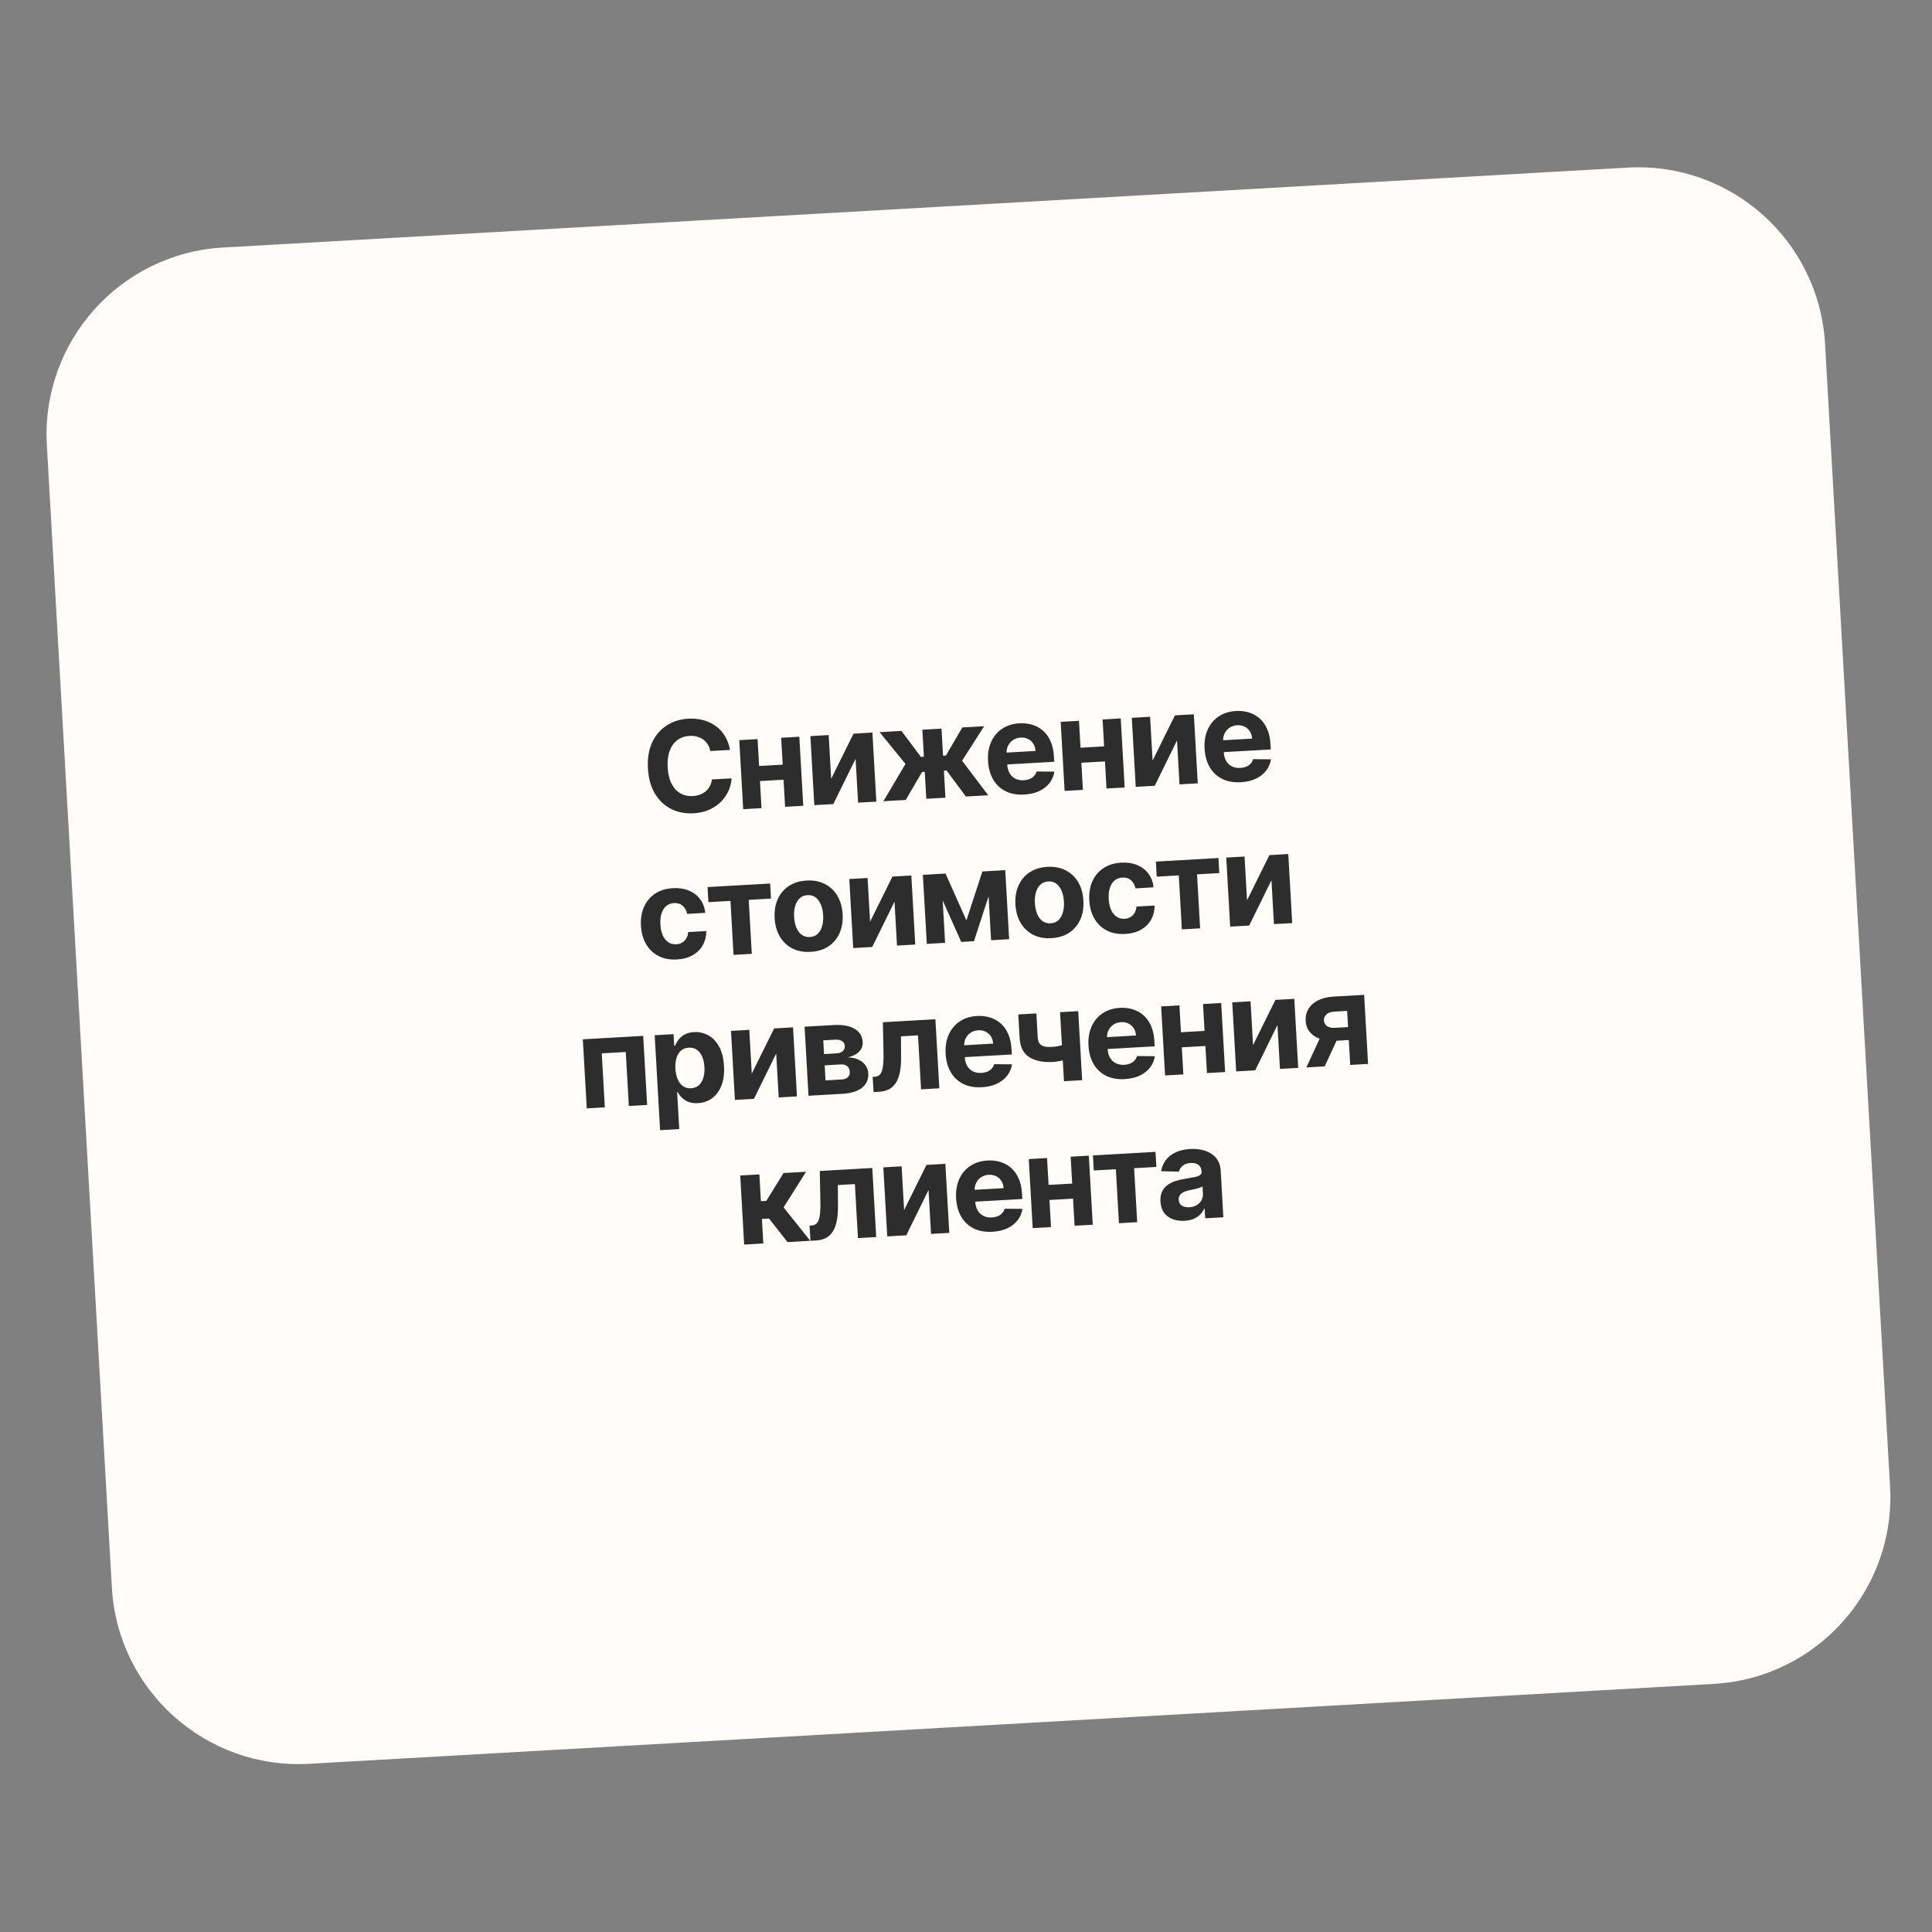 <?xml version="1.0" encoding="UTF-8"?> <svg xmlns="http://www.w3.org/2000/svg" width="320" height="320" viewBox="0 0 320 320" fill="none"><rect x="0" y="0" width="320" height="320" fill="#808080" stroke="none"/><path d="M7.761 73.707C6.788 56.614 19.857 41.969 36.95 40.996L269.574 27.761C286.667 26.788 301.312 39.857 302.285 56.95L313.052 246.194C314.025 263.287 300.956 277.932 283.863 278.905L51.239 292.141C34.146 293.113 19.501 280.045 18.528 262.952L7.761 73.707Z" fill="#FFFCFA"></path><path d="M120.91 124.211L117.649 124.396C117.566 123.978 117.423 123.61 117.221 123.293C117.018 122.971 116.766 122.701 116.465 122.484C116.164 122.267 115.821 122.108 115.437 122.005C115.057 121.902 114.649 121.863 114.213 121.888C113.423 121.933 112.747 122.168 112.184 122.593C111.62 123.014 111.198 123.606 110.918 124.369C110.637 125.126 110.527 126.034 110.587 127.091C110.649 128.178 110.862 129.082 111.227 129.804C111.597 130.525 112.085 131.057 112.692 131.401C113.299 131.745 113.988 131.895 114.757 131.851C115.189 131.827 115.585 131.747 115.946 131.612C116.312 131.476 116.632 131.291 116.908 131.056C117.183 130.817 117.406 130.533 117.576 130.204C117.752 129.876 117.865 129.506 117.917 129.094L121.179 128.924C121.134 129.628 120.961 130.315 120.661 130.985C120.365 131.649 119.949 132.253 119.412 132.796C118.88 133.334 118.233 133.775 117.47 134.117C116.713 134.454 115.845 134.65 114.867 134.706C113.507 134.783 112.274 134.544 111.166 133.99C110.064 133.435 109.17 132.592 108.483 131.461C107.801 130.33 107.413 128.935 107.319 127.277C107.224 125.614 107.456 124.182 108.015 122.98C108.574 121.778 109.373 120.841 110.41 120.17C111.447 119.493 112.636 119.117 113.976 119.041C114.859 118.99 115.685 119.068 116.454 119.273C117.228 119.478 117.921 119.802 118.534 120.245C119.146 120.684 119.655 121.235 120.062 121.899C120.473 122.563 120.756 123.333 120.91 124.211ZM130.659 126.592L130.801 129.086L124.83 129.426L124.688 126.931L130.659 126.592ZM125.477 122.42L126.128 133.856L123.097 134.028L122.447 122.592L125.477 122.42ZM132.394 122.026L133.044 133.462L130.037 133.633L129.386 122.197L132.394 122.026ZM137.668 129.001L141.373 121.515L144.5 121.337L145.151 132.773L142.128 132.945L141.714 125.671L138.026 133.179L134.876 133.358L134.225 121.922L137.256 121.75L137.668 129.001ZM146.32 132.707L149.979 126.531L145.691 121.27L149.31 121.064L152.535 125.369L153.027 125.341L152.772 120.867L155.944 120.686L156.198 125.161L156.675 125.134L159.391 120.49L163.009 120.284L159.353 125.997L163.682 131.719L159.982 131.93L156.787 127.63L156.34 127.655L156.594 132.122L153.423 132.303L153.168 127.836L152.722 127.861L150.02 132.496L146.32 132.707ZM169.657 131.603C168.481 131.67 167.455 131.489 166.579 131.061C165.707 130.628 165.019 129.985 164.512 129.132C164.005 128.275 163.717 127.243 163.649 126.037C163.582 124.86 163.751 123.815 164.157 122.9C164.563 121.986 165.167 121.257 165.967 120.714C166.773 120.17 167.737 119.866 168.859 119.802C169.613 119.759 170.322 119.841 170.986 120.047C171.655 120.248 172.246 120.575 172.76 121.029C173.279 121.483 173.696 122.066 174.01 122.781C174.324 123.49 174.509 124.331 174.565 125.304L174.614 126.175L164.958 126.724L164.846 124.759L171.517 124.379C171.491 123.922 171.368 123.523 171.15 123.182C170.931 122.841 170.64 122.581 170.276 122.403C169.917 122.219 169.507 122.14 169.045 122.167C168.564 122.194 168.143 122.33 167.784 122.575C167.429 122.814 167.158 123.126 166.971 123.51C166.783 123.889 166.7 124.305 166.72 124.756L166.827 126.625C166.859 127.191 166.991 127.674 167.223 128.074C167.46 128.474 167.778 128.775 168.178 128.976C168.578 129.177 169.043 129.263 169.574 129.233C169.927 129.213 170.247 129.145 170.534 129.029C170.821 128.913 171.063 128.75 171.26 128.539C171.458 128.329 171.603 128.076 171.695 127.782L174.64 127.809C174.531 128.522 174.261 129.155 173.829 129.708C173.402 130.255 172.835 130.695 172.127 131.029C171.423 131.358 170.6 131.55 169.657 131.603ZM183.896 123.563L184.038 126.057L178.067 126.397L177.925 123.902L183.896 123.563ZM178.714 119.391L179.364 130.827L176.334 130.999L175.683 119.563L178.714 119.391ZM185.63 118.997L186.281 130.433L183.273 130.604L182.622 119.168L185.63 118.997ZM190.905 125.972L194.61 118.486L197.737 118.308L198.387 129.744L195.365 129.916L194.951 122.642L191.262 130.15L188.113 130.329L187.462 118.893L190.492 118.721L190.905 125.972ZM205.525 129.562C204.349 129.629 203.323 129.449 202.447 129.02C201.576 128.587 200.887 127.944 200.38 127.091C199.873 126.234 199.586 125.202 199.517 123.996C199.45 122.82 199.62 121.774 200.026 120.86C200.432 119.945 201.035 119.216 201.836 118.673C202.642 118.129 203.605 117.825 204.727 117.761C205.481 117.718 206.191 117.8 206.855 118.006C207.524 118.207 208.115 118.535 208.629 118.988C209.147 119.442 209.564 120.026 209.879 120.74C210.193 121.449 210.378 122.29 210.433 123.263L210.483 124.134L200.826 124.683L200.714 122.718L207.385 122.338C207.359 121.882 207.237 121.483 207.018 121.142C206.8 120.8 206.508 120.541 206.145 120.362C205.786 120.178 205.375 120.1 204.914 120.126C204.432 120.153 204.012 120.289 203.652 120.534C203.297 120.773 203.026 121.085 202.839 121.469C202.651 121.848 202.568 122.264 202.589 122.716L202.695 124.584C202.727 125.15 202.859 125.633 203.091 126.033C203.328 126.433 203.647 126.734 204.046 126.935C204.446 127.136 204.912 127.222 205.443 127.192C205.795 127.172 206.115 127.104 206.402 126.988C206.689 126.872 206.932 126.709 207.129 126.498C207.326 126.288 207.471 126.036 207.564 125.742L210.508 125.768C210.399 126.482 210.129 127.114 209.698 127.667C209.271 128.214 208.703 128.655 207.995 128.989C207.292 129.317 206.469 129.509 205.525 129.562ZM112.126 158.915C110.955 158.982 109.933 158.791 109.061 158.343C108.194 157.889 107.509 157.231 107.006 156.368C106.509 155.505 106.228 154.495 106.162 153.339C106.095 152.167 106.263 151.127 106.664 150.218C107.07 149.304 107.678 148.574 108.489 148.03C109.299 147.481 110.283 147.174 111.439 147.108C112.437 147.051 113.321 147.183 114.091 147.502C114.861 147.822 115.483 148.297 115.957 148.927C116.431 149.558 116.716 150.313 116.811 151.194L113.818 151.365C113.701 150.799 113.451 150.352 113.069 150.025C112.692 149.693 112.213 149.544 111.632 149.577C111.141 149.605 110.719 149.763 110.367 150.052C110.02 150.336 109.759 150.737 109.584 151.254C109.409 151.772 109.342 152.391 109.383 153.111C109.425 153.84 109.559 154.455 109.787 154.955C110.019 155.455 110.327 155.828 110.71 156.075C111.092 156.323 111.529 156.432 112.021 156.404C112.383 156.384 112.704 156.291 112.983 156.125C113.268 155.96 113.496 155.73 113.669 155.436C113.846 155.138 113.953 154.785 113.989 154.38L116.982 154.21C116.982 155.086 116.788 155.869 116.399 156.558C116.015 157.243 115.461 157.792 114.737 158.207C114.014 158.621 113.144 158.857 112.126 158.915ZM117.334 149.424L117.192 146.93L127.556 146.34L127.698 148.834L124.012 149.044L124.521 157.986L121.498 158.158L120.99 149.216L117.334 149.424ZM134.271 157.655C133.114 157.721 132.1 157.532 131.228 157.089C130.361 156.64 129.674 155.987 129.167 155.13C128.66 154.267 128.373 153.25 128.306 152.079C128.239 150.898 128.409 149.852 128.815 148.943C129.221 148.028 129.83 147.301 130.641 146.762C131.456 146.218 132.442 145.913 133.599 145.847C134.755 145.781 135.767 145.973 136.634 146.421C137.506 146.865 138.195 147.518 138.703 148.38C139.21 149.238 139.497 150.257 139.564 151.438C139.631 152.61 139.461 153.653 139.055 154.567C138.648 155.477 138.037 156.204 137.222 156.748C136.411 157.287 135.427 157.59 134.271 157.655ZM134.146 155.198C134.672 155.168 135.103 154.994 135.438 154.676C135.773 154.353 136.015 153.926 136.165 153.395C136.319 152.863 136.377 152.265 136.339 151.6C136.301 150.934 136.175 150.346 135.962 149.836C135.754 149.325 135.465 148.928 135.095 148.645C134.725 148.362 134.278 148.236 133.751 148.266C133.22 148.296 132.782 148.473 132.437 148.796C132.097 149.119 131.85 149.547 131.696 150.078C131.547 150.61 131.491 151.208 131.529 151.873C131.567 152.538 131.69 153.126 131.898 153.637C132.112 154.148 132.406 154.545 132.78 154.827C133.159 155.104 133.615 155.228 134.146 155.198ZM144.112 152.674L147.817 145.187L150.944 145.01L151.595 156.446L148.572 156.618L148.158 149.344L144.469 156.851L141.32 157.03L140.669 145.594L143.7 145.422L144.112 152.674ZM160.069 152.445L162.715 144.34L165.127 144.203L161.318 155.892L159.211 156.012L154.205 144.824L156.61 144.687L160.069 152.445ZM155.888 144.728L156.538 156.164L153.508 156.337L152.858 144.901L155.888 144.728ZM164.155 155.731L163.504 144.295L166.497 144.125L167.148 155.561L164.155 155.731ZM174.152 155.386C172.996 155.452 171.981 155.263 171.11 154.82C170.243 154.371 169.556 153.718 169.049 152.861C168.542 151.998 168.255 150.981 168.188 149.81C168.121 148.628 168.29 147.583 168.697 146.674C169.103 145.759 169.711 145.032 170.522 144.493C171.338 143.949 172.324 143.644 173.48 143.578C174.637 143.512 175.649 143.704 176.516 144.152C177.387 144.596 178.077 145.249 178.584 146.111C179.091 146.969 179.378 147.988 179.445 149.169C179.512 150.341 179.342 151.384 178.936 152.298C178.53 153.208 177.919 153.935 177.103 154.479C176.292 155.018 175.309 155.32 174.152 155.386ZM174.027 152.928C174.553 152.899 174.984 152.725 175.32 152.407C175.655 152.084 175.897 151.657 176.046 151.125C176.2 150.594 176.258 149.995 176.22 149.33C176.182 148.665 176.057 148.077 175.843 147.567C175.635 147.056 175.346 146.659 174.976 146.376C174.607 146.093 174.159 145.967 173.633 145.997C173.102 146.027 172.664 146.204 172.319 146.527C171.978 146.85 171.731 147.278 171.577 147.809C171.428 148.341 171.373 148.939 171.41 149.604C171.448 150.269 171.571 150.857 171.78 151.368C171.993 151.879 172.287 152.276 172.662 152.558C173.041 152.835 173.496 152.959 174.027 152.928ZM186.381 154.69C185.21 154.757 184.188 154.566 183.316 154.118C182.449 153.664 181.764 153.006 181.262 152.143C180.764 151.28 180.483 150.271 180.417 149.114C180.35 147.943 180.518 146.902 180.919 145.993C181.325 145.079 181.934 144.349 182.744 143.805C183.555 143.256 184.538 142.949 185.695 142.883C186.692 142.826 187.576 142.958 188.346 143.277C189.116 143.597 189.738 144.072 190.212 144.702C190.687 145.333 190.971 146.088 191.066 146.969L188.073 147.14C187.956 146.574 187.707 146.127 187.325 145.8C186.947 145.468 186.468 145.319 185.887 145.352C185.396 145.38 184.974 145.538 184.622 145.827C184.275 146.111 184.014 146.512 183.839 147.03C183.664 147.547 183.597 148.166 183.638 148.886C183.68 149.616 183.814 150.23 184.042 150.73C184.275 151.23 184.582 151.603 184.965 151.85C185.347 152.098 185.784 152.207 186.276 152.179C186.638 152.159 186.959 152.066 187.238 151.9C187.523 151.735 187.751 151.505 187.924 151.212C188.101 150.913 188.208 150.56 188.245 150.155L191.238 149.985C191.238 150.861 191.043 151.644 190.654 152.333C190.27 153.018 189.716 153.567 188.993 153.982C188.269 154.396 187.399 154.633 186.381 154.69ZM191.589 145.199L191.447 142.705L201.811 142.115L201.953 144.61L198.268 144.819L198.776 153.761L195.754 153.933L195.245 144.991L191.589 145.199ZM206.548 149.121L210.252 141.635L213.379 141.457L214.03 152.893L211.007 153.065L210.593 145.791L206.905 153.299L203.756 153.478L203.105 142.042L206.135 141.869L206.548 149.121ZM97.186 183.58L96.535 172.144L106.535 171.575L107.185 183.011L104.155 183.184L103.646 174.242L99.67 174.468L100.179 183.41L97.186 183.58ZM109.332 187.191L108.437 171.467L111.564 171.289L111.673 173.21L111.815 173.202C111.936 172.886 112.119 172.562 112.364 172.229C112.614 171.892 112.946 171.604 113.361 171.366C113.78 171.123 114.31 170.983 114.951 170.947C115.785 170.899 116.566 171.074 117.296 171.471C118.025 171.863 118.626 172.483 119.097 173.333C119.569 174.177 119.842 175.255 119.916 176.565C119.989 177.841 119.844 178.93 119.482 179.832C119.125 180.728 118.607 181.423 117.928 181.914C117.253 182.401 116.482 182.669 115.613 182.718C114.997 182.753 114.468 182.681 114.025 182.503C113.586 182.323 113.222 182.088 112.931 181.795C112.64 181.498 112.414 181.195 112.252 180.885L112.155 180.891L112.503 187.011L109.332 187.191ZM111.867 177.008C111.906 177.688 112.034 178.276 112.251 178.772C112.469 179.267 112.764 179.646 113.138 179.909C113.511 180.166 113.953 180.281 114.464 180.252C114.98 180.222 115.409 180.056 115.75 179.753C116.091 179.444 116.339 179.032 116.494 178.515C116.654 177.993 116.715 177.4 116.677 176.735C116.639 176.074 116.514 175.499 116.302 175.008C116.09 174.517 115.797 174.14 115.424 173.878C115.05 173.615 114.603 173.499 114.082 173.528C113.565 173.558 113.136 173.719 112.795 174.013C112.458 174.306 112.209 174.708 112.049 175.22C111.889 175.732 111.828 176.328 111.867 177.008ZM124.518 177.827L128.223 170.341L131.35 170.163L132.001 181.599L128.978 181.771L128.564 174.497L124.876 182.005L121.726 182.184L121.076 170.748L124.106 170.575L124.518 177.827ZM133.914 181.49L133.264 170.054L138.14 169.777C139.55 169.697 140.68 169.901 141.529 170.391C142.379 170.88 142.832 171.619 142.888 172.607C142.923 173.227 142.722 173.756 142.283 174.195C141.845 174.633 141.221 174.947 140.41 175.138C141.098 175.148 141.69 175.272 142.186 175.507C142.687 175.738 143.076 176.052 143.353 176.449C143.634 176.847 143.789 177.296 143.818 177.797C143.855 178.447 143.713 179.016 143.392 179.502C143.076 179.988 142.593 180.374 141.942 180.66C141.296 180.946 140.496 181.116 139.543 181.17L133.914 181.49ZM136.735 178.947L139.408 178.795C139.85 178.77 140.189 178.646 140.425 178.423C140.666 178.196 140.776 177.898 140.755 177.531C140.732 177.124 140.587 176.811 140.321 176.592C140.059 176.373 139.708 176.276 139.266 176.301L136.593 176.453L136.735 178.947ZM136.487 174.592L138.475 174.479C138.793 174.46 139.061 174.4 139.279 174.298C139.502 174.191 139.668 174.047 139.777 173.867C139.892 173.686 139.942 173.476 139.928 173.238C139.908 172.886 139.751 172.618 139.457 172.436C139.163 172.253 138.77 172.176 138.279 172.204L136.358 172.313L136.487 174.592ZM144.695 180.877L144.537 178.361L144.917 178.34C145.185 178.324 145.412 178.247 145.598 178.107C145.789 177.961 145.941 177.736 146.053 177.431C146.165 177.126 146.244 176.725 146.291 176.23C146.337 175.729 146.352 175.116 146.336 174.39L146.234 169.316L154.93 168.822L155.581 180.258L152.558 180.43L152.049 171.488L149.227 171.648L149.247 175.15C149.257 176.111 149.187 176.941 149.038 177.642C148.893 178.343 148.67 178.923 148.368 179.383C148.065 179.839 147.689 180.184 147.239 180.419C146.789 180.653 146.259 180.788 145.648 180.823L144.695 180.877ZM162.635 180.08C161.458 180.147 160.432 179.967 159.556 179.538C158.685 179.105 157.996 178.462 157.49 177.609C156.983 176.752 156.695 175.72 156.626 174.514C156.559 173.338 156.729 172.292 157.135 171.378C157.541 170.463 158.145 169.734 158.945 169.191C159.751 168.647 160.715 168.343 161.836 168.279C162.591 168.236 163.3 168.318 163.964 168.524C164.633 168.725 165.224 169.053 165.738 169.506C166.257 169.96 166.673 170.544 166.988 171.258C167.302 171.967 167.487 172.808 167.542 173.781L167.592 174.652L157.935 175.201L157.823 173.236L164.495 172.856C164.469 172.4 164.346 172.001 164.128 171.66C163.909 171.318 163.618 171.059 163.254 170.88C162.895 170.696 162.485 170.618 162.023 170.644C161.542 170.671 161.121 170.807 160.762 171.052C160.407 171.291 160.136 171.603 159.948 171.987C159.761 172.366 159.677 172.782 159.698 173.234L159.805 175.102C159.837 175.668 159.969 176.151 160.201 176.551C160.438 176.951 160.756 177.252 161.156 177.453C161.556 177.654 162.021 177.74 162.552 177.71C162.905 177.69 163.224 177.622 163.512 177.506C163.799 177.39 164.041 177.227 164.238 177.016C164.435 176.806 164.58 176.554 164.673 176.26L167.618 176.286C167.509 177 167.239 177.632 166.807 178.185C166.38 178.732 165.812 179.173 165.104 179.507C164.401 179.835 163.578 180.027 162.635 180.08ZM178.586 167.476L179.237 178.912L176.229 179.083L175.578 167.647L178.586 167.476ZM177.405 172.577L177.547 175.079C177.31 175.202 177.013 175.323 176.656 175.443C176.3 175.558 175.924 175.657 175.53 175.739C175.137 175.821 174.766 175.872 174.419 175.892C172.776 175.985 171.464 175.721 170.482 175.1C169.5 174.474 168.967 173.416 168.882 171.927L168.66 168.025L171.653 167.855L171.875 171.757C171.901 172.198 171.995 172.544 172.159 172.794C172.327 173.043 172.581 173.215 172.92 173.31C173.264 173.4 173.716 173.43 174.277 173.398C174.798 173.368 175.306 173.284 175.801 173.147C176.296 173.009 176.831 172.819 177.405 172.577ZM186.295 178.734C185.118 178.801 184.092 178.62 183.216 178.192C182.345 177.759 181.656 177.116 181.149 176.263C180.643 175.406 180.355 174.374 180.286 173.168C180.219 171.991 180.389 170.946 180.795 170.031C181.201 169.117 181.804 168.388 182.605 167.845C183.411 167.301 184.374 166.997 185.496 166.933C186.251 166.89 186.96 166.972 187.624 167.178C188.293 167.379 188.884 167.706 189.398 168.16C189.917 168.614 190.333 169.197 190.648 169.912C190.962 170.621 191.147 171.462 191.202 172.435L191.252 173.306L181.595 173.855L181.483 171.89L188.154 171.51C188.128 171.053 188.006 170.654 187.787 170.313C187.569 169.972 187.278 169.712 186.914 169.534C186.555 169.35 186.145 169.271 185.683 169.298C185.202 169.325 184.781 169.461 184.421 169.706C184.067 169.945 183.795 170.257 183.608 170.641C183.421 171.02 183.337 171.436 183.358 171.887L183.464 173.756C183.496 174.322 183.629 174.805 183.86 175.205C184.097 175.605 184.416 175.906 184.816 176.107C185.215 176.308 185.681 176.394 186.212 176.364C186.564 176.344 186.884 176.276 187.171 176.16C187.459 176.044 187.701 175.881 187.898 175.67C188.095 175.46 188.24 175.207 188.333 174.913L191.277 174.94C191.169 175.653 190.898 176.286 190.467 176.839C190.04 177.386 189.472 177.826 188.764 178.16C188.061 178.489 187.238 178.681 186.295 178.734ZM200.533 170.694L200.675 173.188L194.704 173.528L194.562 171.033L200.533 170.694ZM195.351 166.522L196.002 177.958L192.972 178.13L192.321 166.694L195.351 166.522ZM202.268 166.128L202.919 177.564L199.911 177.735L199.26 166.299L202.268 166.128ZM207.543 173.103L211.247 165.617L214.374 165.439L215.025 176.875L212.002 177.047L211.588 169.773L207.9 177.281L204.75 177.46L204.1 166.024L207.13 165.852L207.543 173.103ZM223.639 176.385L223.13 167.436L220.986 167.558C220.405 167.591 219.971 167.75 219.683 168.035C219.396 168.321 219.265 168.647 219.291 169.014C219.307 169.386 219.469 169.693 219.777 169.935C220.089 170.171 220.533 170.273 221.109 170.24L224.34 170.056L224.462 172.2L221.231 172.384C220.253 172.44 219.398 172.339 218.666 172.082C217.935 171.825 217.36 171.442 216.943 170.933C216.525 170.419 216.299 169.807 216.263 169.097C216.216 168.352 216.37 167.689 216.725 167.106C217.08 166.518 217.608 166.047 218.31 165.693C219.017 165.335 219.862 165.127 220.844 165.071L225.944 164.781L226.595 176.217L223.639 176.385ZM216.373 176.799L219.213 170.662L222.243 170.489L219.41 176.626L216.373 176.799ZM123.256 206.136L122.606 194.7L125.777 194.519L126.03 198.957L126.923 198.906L129.783 194.291L133.506 194.079L129.786 199.983L134.201 205.513L130.434 205.727L127.381 201.83L126.197 201.897L126.428 205.955L123.256 206.136ZM134.242 205.511L134.084 202.995L134.464 202.973C134.732 202.958 134.959 202.88 135.145 202.74C135.336 202.595 135.487 202.37 135.6 202.065C135.712 201.759 135.791 201.359 135.838 200.863C135.884 200.363 135.899 199.749 135.882 199.023L135.78 193.95L144.476 193.455L145.127 204.891L142.104 205.063L141.596 196.121L138.774 196.282L138.794 199.784C138.804 200.744 138.734 201.575 138.584 202.276C138.44 202.976 138.217 203.556 137.914 204.017C137.611 204.472 137.235 204.817 136.785 205.052C136.336 205.287 135.806 205.422 135.195 205.456L134.242 205.511ZM149.749 200.43L153.454 192.944L156.581 192.766L157.232 204.203L154.209 204.375L153.795 197.1L150.106 204.608L146.957 204.787L146.306 193.351L149.337 193.179L149.749 200.43ZM164.37 204.02C163.193 204.087 162.167 203.907 161.291 203.479C160.42 203.045 159.731 202.402 159.224 201.55C158.718 200.692 158.43 199.66 158.361 198.454C158.294 197.278 158.464 196.232 158.87 195.318C159.276 194.403 159.879 193.674 160.68 193.131C161.486 192.587 162.449 192.283 163.571 192.219C164.326 192.176 165.035 192.258 165.699 192.464C166.368 192.665 166.959 192.993 167.473 193.446C167.992 193.9 168.408 194.484 168.723 195.198C169.037 195.907 169.222 196.748 169.277 197.721L169.327 198.592L159.67 199.141L159.558 197.176L166.229 196.796C166.203 196.34 166.081 195.941 165.862 195.6C165.644 195.259 165.353 194.999 164.989 194.82C164.63 194.636 164.22 194.558 163.758 194.584C163.277 194.611 162.856 194.747 162.496 194.992C162.142 195.231 161.87 195.543 161.683 195.927C161.496 196.306 161.412 196.722 161.433 197.174L161.539 199.043C161.571 199.608 161.704 200.091 161.935 200.491C162.172 200.891 162.491 201.192 162.891 201.393C163.29 201.595 163.756 201.68 164.287 201.65C164.639 201.63 164.959 201.562 165.246 201.446C165.534 201.33 165.776 201.167 165.973 200.956C166.17 200.746 166.315 200.494 166.408 200.2L169.352 200.226C169.244 200.94 168.973 201.572 168.542 202.125C168.115 202.672 167.547 203.113 166.839 203.447C166.136 203.776 165.313 203.967 164.37 204.02ZM178.608 195.98L178.75 198.474L172.779 198.814L172.637 196.32L178.608 195.98ZM173.426 191.808L174.077 203.244L171.047 203.416L170.396 191.98L173.426 191.808ZM180.343 191.414L180.994 202.851L177.986 203.022L177.335 191.586L180.343 191.414ZM181.168 193.87L181.026 191.376L191.39 190.786L191.532 193.28L187.847 193.49L188.355 202.432L185.333 202.604L184.824 193.662L181.168 193.87ZM196.198 202.202C195.469 202.244 194.811 202.154 194.226 201.933C193.641 201.708 193.167 201.354 192.806 200.871C192.45 200.384 192.25 199.763 192.207 199.008C192.171 198.373 192.257 197.833 192.466 197.387C192.675 196.942 192.973 196.577 193.36 196.291C193.747 196.005 194.192 195.78 194.696 195.617C195.205 195.454 195.74 195.329 196.303 195.242C196.964 195.135 197.496 195.04 197.9 194.957C198.303 194.869 198.593 194.758 198.77 194.624C198.947 194.489 199.028 194.3 199.014 194.057L199.012 194.012C198.985 193.541 198.815 193.184 198.503 192.943C198.195 192.702 197.771 192.597 197.23 192.627C196.659 192.66 196.212 192.812 195.889 193.085C195.565 193.352 195.36 193.677 195.272 194.061L192.325 193.989C192.434 193.286 192.693 192.669 193.101 192.138C193.509 191.602 194.05 191.177 194.724 190.865C195.403 190.548 196.2 190.363 197.113 190.311C197.748 190.275 198.36 190.315 198.95 190.431C199.544 190.546 200.076 190.747 200.545 191.034C201.02 191.321 201.402 191.703 201.693 192.179C201.984 192.651 202.149 193.226 202.188 193.906L202.626 201.62L199.618 201.791L199.528 200.205L199.439 200.21C199.276 200.578 199.048 200.907 198.756 201.198C198.463 201.483 198.105 201.715 197.682 201.894C197.259 202.067 196.764 202.17 196.198 202.202ZM196.982 199.961C197.449 199.935 197.856 199.82 198.202 199.616C198.549 199.407 198.815 199.138 199.001 198.808C199.186 198.479 199.267 198.113 199.244 197.711L199.175 196.498C199.08 196.568 198.947 196.635 198.776 196.7C198.61 196.759 198.422 196.817 198.211 196.874C198 196.926 197.788 196.975 197.577 197.022C197.365 197.064 197.173 197.102 197.001 197.137C196.632 197.213 196.311 197.318 196.04 197.453C195.769 197.588 195.562 197.762 195.42 197.974C195.278 198.181 195.215 198.434 195.232 198.731C195.256 199.163 195.431 199.484 195.757 199.695C196.087 199.9 196.496 199.989 196.982 199.961Z" fill="#2D2D2D"></path></svg> 